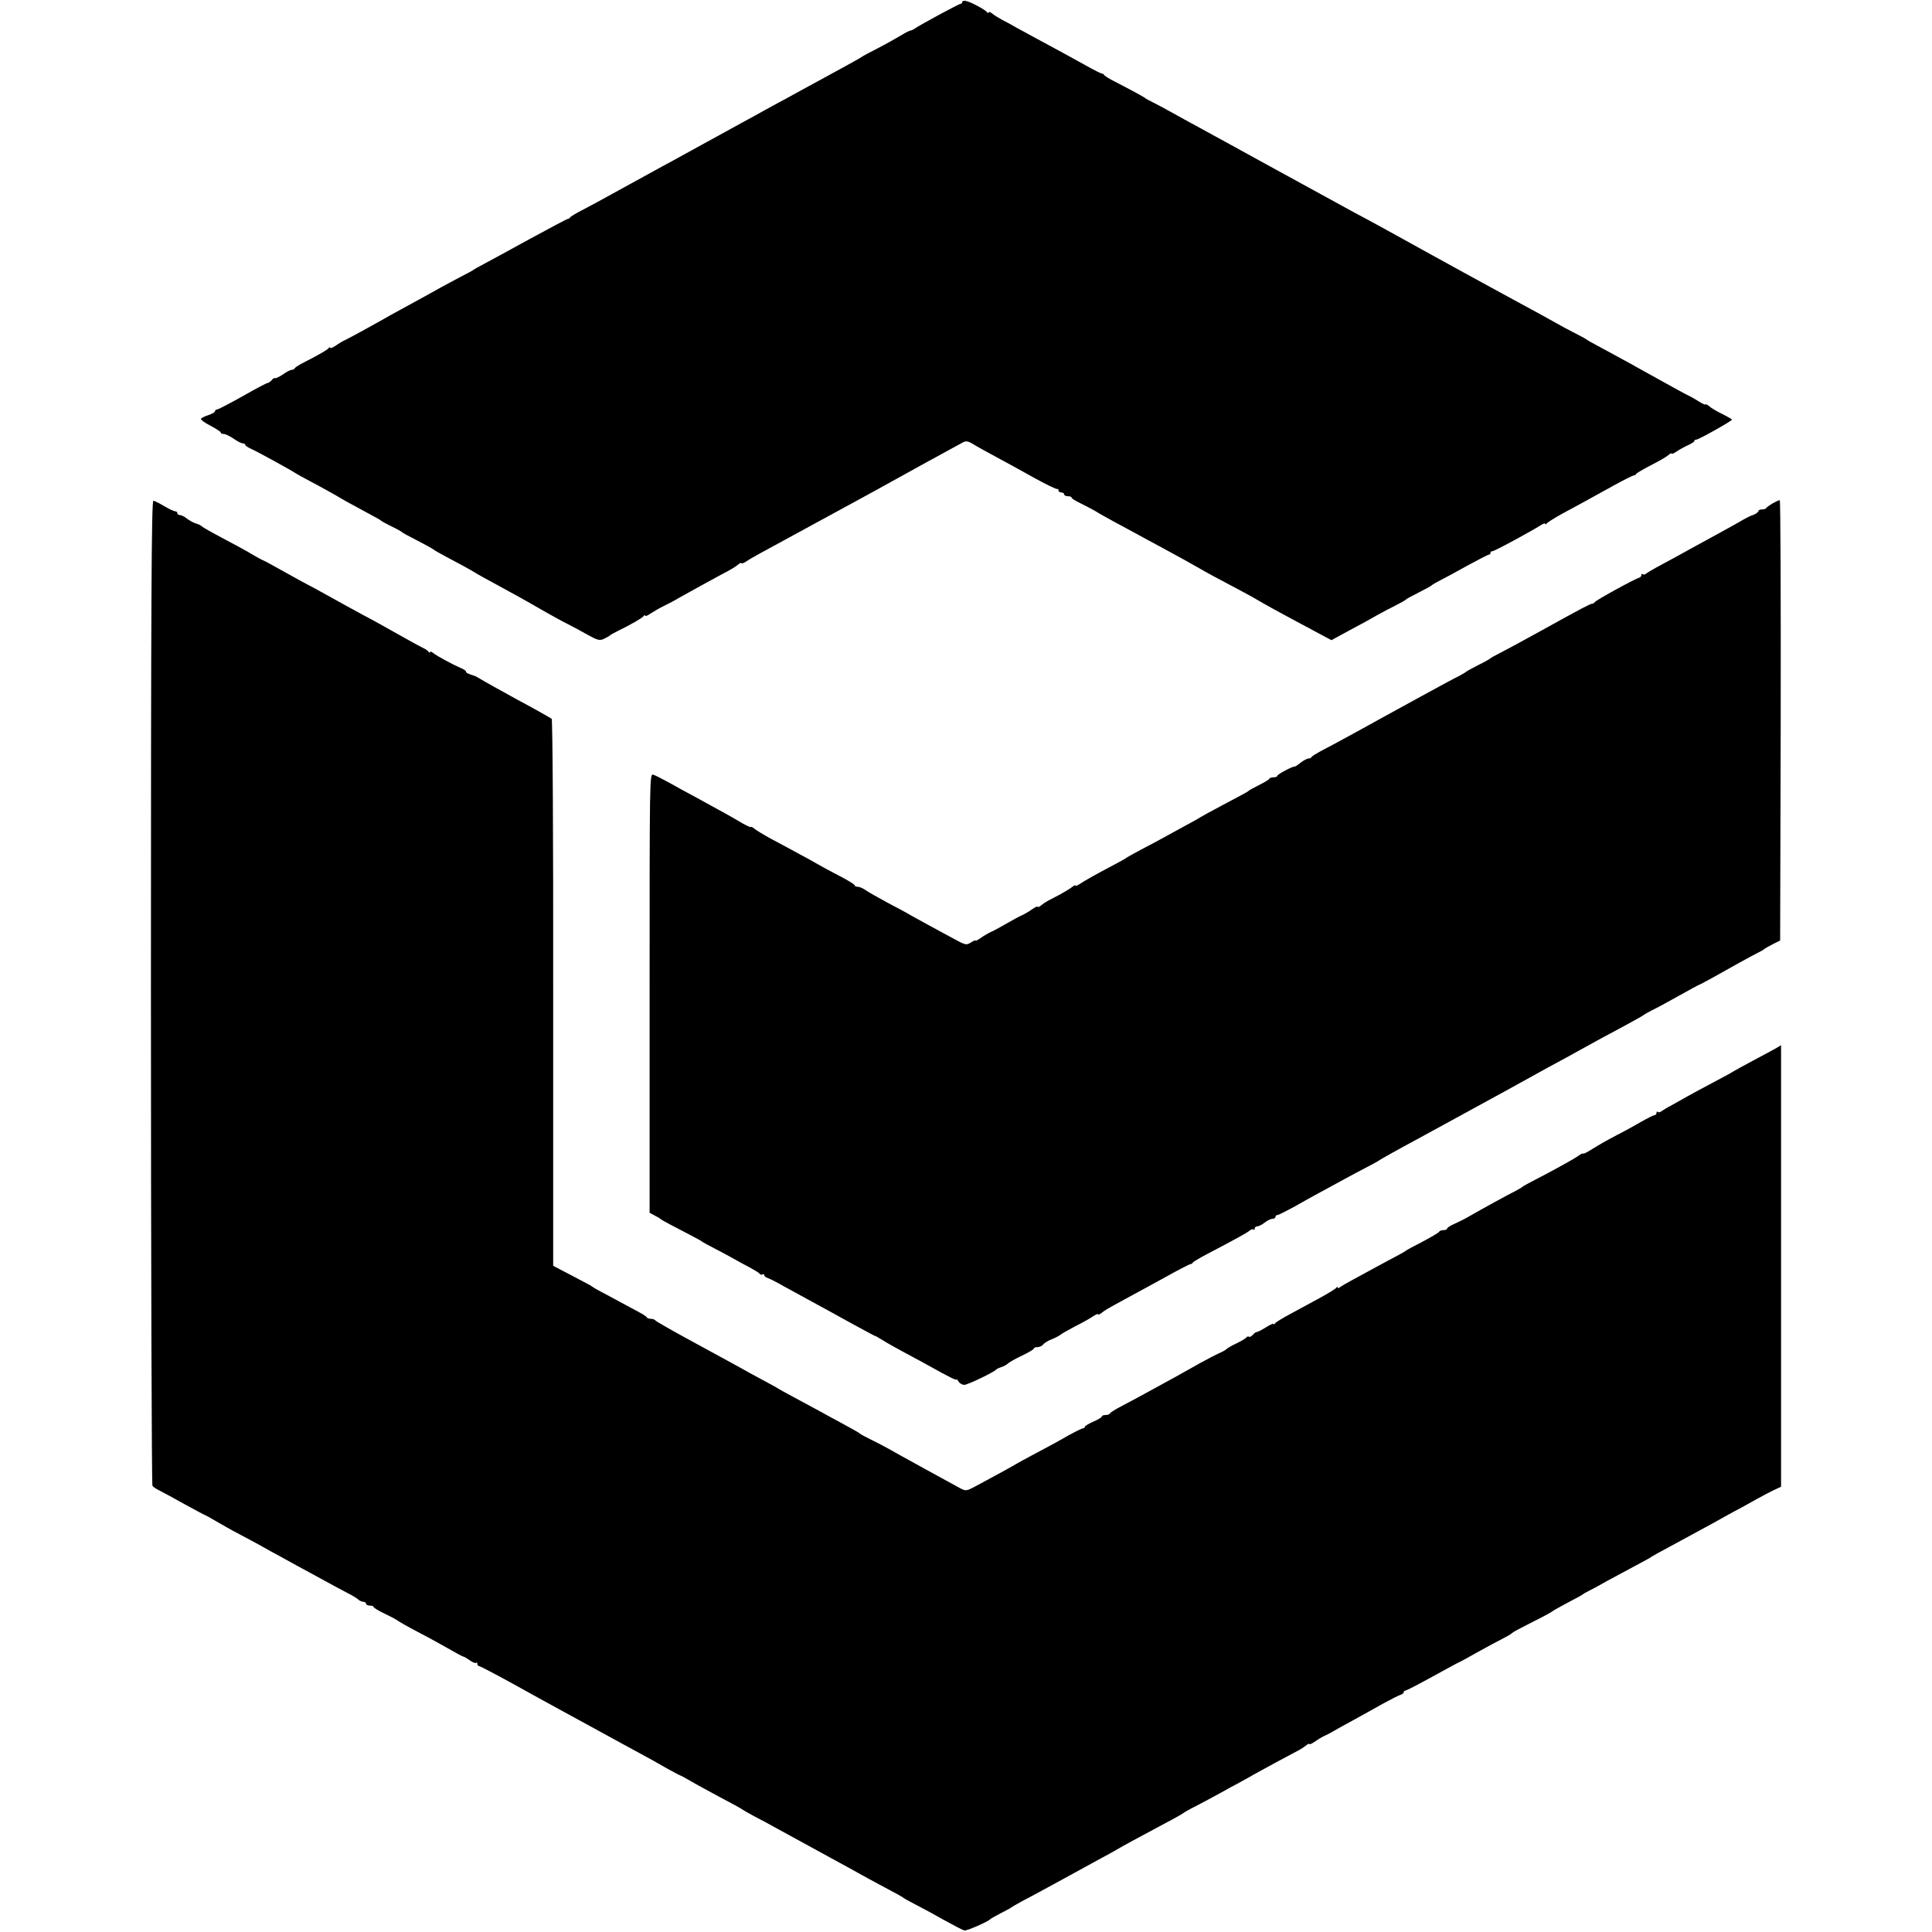 <?xml version="1.0" standalone="no"?>
<!DOCTYPE svg PUBLIC "-//W3C//DTD SVG 20010904//EN"
 "http://www.w3.org/TR/2001/REC-SVG-20010904/DTD/svg10.dtd">
<svg version="1.0" xmlns="http://www.w3.org/2000/svg"
 width="1024pt" height="1024pt" viewBox="0 0 1024 1024"
 preserveAspectRatio="xMidYMid meet">
<g transform="translate(0,1024) scale(0.1,-0.1)"
fill="#000000" stroke="none">
<path d="M5100 10229 c0 -5 -4 -9 -8 -9 -9 0 -216 -112 -243 -131 -10 -7 -20
-11 -23 -11 -3 1 -27 -11 -53 -27 -27 -16 -82 -47 -123 -68 -41 -21 -77 -40
-80 -43 -3 -3 -70 -41 -150 -84 -80 -44 -170 -93 -200 -109 -30 -17 -71 -39
-90 -49 -19 -10 -53 -29 -75 -41 -22 -13 -76 -42 -120 -66 -44 -24 -98 -54
-120 -66 -22 -12 -65 -36 -95 -52 -30 -17 -75 -41 -100 -55 -25 -14 -74 -41
-110 -60 -97 -53 -184 -101 -315 -173 -27 -15 -77 -42 -110 -59 -33 -17 -61
-34 -63 -38 -2 -4 -7 -8 -12 -8 -4 0 -95 -48 -201 -106 -107 -59 -216 -118
-244 -133 -27 -14 -52 -28 -55 -31 -3 -3 -33 -19 -66 -36 -34 -18 -83 -44
-110 -59 -48 -27 -101 -56 -207 -114 -30 -16 -80 -44 -113 -63 -68 -38 -148
-82 -184 -100 -14 -6 -37 -20 -52 -31 -16 -10 -28 -15 -28 -10 0 4 -4 3 -8 -2
-6 -9 -51 -35 -147 -84 -16 -9 -31 -19 -33 -23 -2 -5 -9 -8 -16 -8 -6 0 -28
-11 -47 -25 -20 -13 -39 -22 -41 -19 -3 2 -11 -2 -18 -11 -7 -8 -17 -15 -22
-15 -5 0 -64 -31 -132 -70 -68 -38 -129 -70 -135 -70 -6 0 -11 -4 -11 -9 0 -5
-16 -15 -35 -21 -19 -6 -37 -15 -40 -20 -2 -4 20 -21 50 -36 30 -16 55 -32 55
-36 0 -5 7 -8 16 -8 8 0 32 -11 52 -25 20 -14 42 -25 49 -25 7 0 13 -3 13 -8
0 -4 14 -13 31 -21 30 -13 209 -111 239 -131 8 -5 31 -18 50 -28 60 -31 175
-95 185 -102 6 -4 46 -27 90 -50 120 -65 120 -65 125 -70 3 -3 28 -16 55 -30
28 -13 52 -27 55 -30 3 -4 39 -23 80 -44 41 -21 81 -43 87 -48 7 -6 38 -23 68
-39 63 -33 135 -72 168 -93 12 -7 51 -29 87 -48 89 -48 170 -93 265 -148 44
-25 100 -56 125 -68 25 -13 72 -38 104 -56 52 -29 63 -32 85 -23 14 7 28 14
31 17 3 4 23 15 45 26 70 34 130 69 137 79 4 6 8 6 8 2 0 -5 12 0 28 11 15 10
47 29 72 41 25 12 59 30 75 40 30 17 158 88 225 124 56 29 77 42 94 56 9 7 16
10 16 6 0 -4 11 0 25 9 30 20 34 22 435 240 179 97 332 181 340 186 12 7 293
162 375 206 16 8 27 6 55 -11 19 -12 73 -42 120 -67 47 -25 138 -75 202 -111
64 -35 119 -62 123 -59 3 3 5 0 5 -6 0 -7 7 -12 15 -12 8 0 15 -4 15 -10 0 -5
9 -10 20 -10 11 0 20 -3 20 -8 0 -4 21 -17 48 -30 26 -13 61 -31 78 -41 17
-11 60 -35 95 -54 35 -19 91 -49 124 -67 33 -18 87 -48 120 -65 89 -48 176
-96 210 -116 17 -10 50 -28 75 -42 114 -60 226 -120 235 -127 6 -4 44 -25 85
-48 41 -22 95 -51 120 -65 25 -13 77 -41 116 -62 l71 -38 99 54 c55 29 119 64
144 79 25 14 68 37 95 50 28 14 52 28 55 31 3 4 34 21 70 39 36 18 67 35 70
39 3 3 23 15 45 26 22 11 87 46 144 78 57 31 107 57 112 57 5 0 9 4 9 10 0 5
3 9 8 8 7 -3 206 105 258 138 13 9 24 12 24 8 0 -5 4 -4 8 2 4 5 43 30 87 54
90 48 116 63 263 144 56 31 106 56 111 56 5 0 11 4 13 8 2 4 37 25 78 46 41
21 83 45 93 54 9 8 17 12 17 8 0 -4 12 1 28 12 15 10 42 25 60 33 17 8 32 17
32 21 0 5 5 8 11 8 12 0 189 99 189 106 0 2 -24 16 -52 30 -29 14 -61 33 -70
42 -10 8 -18 12 -18 8 0 -3 -17 4 -37 17 -21 13 -45 27 -53 30 -15 7 -79 42
-192 105 -32 18 -84 46 -115 64 -32 17 -71 39 -88 48 -16 9 -55 30 -85 46 -30
16 -57 31 -60 34 -3 3 -30 18 -60 33 -30 15 -82 43 -115 62 -60 34 -80 44
-190 104 -71 38 -199 109 -335 183 -25 14 -70 39 -100 55 -73 40 -167 92 -208
115 -19 10 -73 40 -120 66 -94 50 -129 69 -278 151 -143 78 -167 91 -294 161
-63 35 -135 74 -160 88 -65 36 -115 63 -201 110 -41 22 -104 57 -140 77 -35
20 -80 43 -99 53 -19 9 -37 19 -40 22 -5 5 -69 40 -160 87 -30 15 -56 31 -58
36 -2 4 -7 7 -11 7 -5 0 -41 18 -82 41 -81 45 -163 90 -264 144 -36 20 -82 45
-103 56 -20 12 -55 31 -77 42 -22 12 -48 28 -57 36 -10 8 -18 10 -18 5 0 -5
-4 -4 -8 1 -10 14 -87 55 -112 60 -11 2 -20 0 -20 -6z"/>
<path d="M800 4982 c0 -1434 4 -2612 8 -2617 4 -6 20 -17 37 -25 16 -8 77 -41
134 -73 57 -31 105 -57 107 -57 2 0 27 -14 56 -31 29 -17 89 -51 133 -74 44
-23 96 -51 115 -62 19 -11 64 -36 100 -55 36 -20 121 -67 190 -104 69 -38 143
-78 165 -89 22 -11 46 -26 53 -32 7 -7 20 -13 28 -13 8 0 14 -4 14 -10 0 -5 9
-10 20 -10 11 0 20 -3 20 -7 0 -5 28 -21 63 -38 34 -16 64 -33 67 -36 3 -3 50
-30 105 -59 55 -28 130 -70 167 -91 36 -21 70 -39 73 -39 4 0 19 -9 35 -20 15
-11 30 -17 34 -13 3 3 6 1 6 -5 0 -7 4 -12 8 -12 5 0 85 -42 178 -93 93 -52
198 -109 234 -129 64 -35 94 -51 280 -153 52 -29 127 -69 165 -90 39 -21 101
-55 138 -77 38 -21 70 -38 72 -38 2 0 26 -13 52 -28 26 -16 98 -54 158 -87 61
-32 115 -61 120 -66 6 -4 35 -21 65 -37 30 -15 80 -42 110 -59 56 -31 239
-131 340 -186 30 -16 75 -41 100 -55 25 -14 74 -41 110 -60 98 -52 125 -67
130 -72 3 -3 27 -16 54 -30 27 -14 95 -50 151 -82 56 -31 108 -58 116 -60 13
-3 127 47 139 61 3 3 28 17 55 31 28 14 52 27 55 30 3 3 28 17 55 32 47 25 78
41 193 104 49 27 138 76 232 127 30 16 69 37 85 47 30 18 88 49 250 136 50 26
92 50 95 53 3 3 30 19 60 34 30 15 91 48 135 72 44 25 87 48 95 52 8 4 35 19
60 33 25 15 90 50 145 80 55 29 109 58 120 64 11 6 28 17 38 25 9 8 17 11 17
7 0 -4 13 2 29 13 15 11 39 25 52 31 13 6 33 16 44 23 11 7 61 34 110 61 50
28 122 67 160 89 39 21 78 41 88 44 9 3 17 9 17 14 0 5 4 9 10 9 5 0 71 34
145 75 75 41 137 75 139 75 2 0 46 24 97 53 52 29 112 61 134 72 22 11 42 23
45 26 3 4 21 15 41 25 20 11 68 35 105 54 38 19 71 38 74 41 3 3 39 23 80 45
41 21 77 41 80 44 3 3 19 12 35 20 17 8 57 30 90 49 33 18 98 53 145 78 47 25
90 48 95 53 6 4 51 29 100 55 91 49 120 65 230 125 33 19 83 46 110 61 28 14
79 43 115 63 36 20 80 43 98 51 l32 15 0 1170 0 1170 -32 -19 c-18 -10 -73
-39 -123 -66 -49 -26 -94 -51 -100 -55 -5 -4 -55 -31 -110 -60 -55 -29 -116
-62 -135 -73 -19 -11 -55 -31 -80 -45 -25 -13 -50 -29 -56 -33 -6 -5 -14 -6
-17 -2 -4 3 -7 1 -7 -5 0 -7 -4 -12 -9 -12 -5 0 -38 -16 -73 -36 -34 -20 -92
-52 -128 -70 -68 -36 -80 -43 -142 -81 -21 -13 -38 -21 -38 -17 0 3 -12 -3
-27 -14 -28 -19 -142 -82 -238 -131 -27 -14 -52 -28 -55 -31 -3 -3 -18 -12
-35 -21 -31 -15 -181 -97 -250 -137 -22 -13 -57 -30 -77 -39 -21 -9 -38 -20
-38 -25 0 -4 -9 -8 -19 -8 -11 0 -21 -4 -23 -8 -1 -5 -41 -28 -88 -53 -47 -24
-87 -46 -90 -49 -3 -3 -23 -14 -45 -26 -22 -11 -71 -38 -110 -59 -38 -21 -95
-52 -125 -68 -30 -16 -61 -34 -67 -39 -7 -6 -13 -7 -13 -2 0 5 -4 4 -8 -2 -4
-6 -42 -29 -84 -52 -43 -23 -113 -61 -155 -84 -43 -23 -81 -46 -85 -52 -4 -6
-8 -8 -8 -3 0 4 -18 -4 -40 -18 -22 -14 -44 -25 -49 -25 -5 0 -14 -7 -21 -15
-7 -8 -16 -13 -20 -10 -5 3 -11 1 -14 -4 -4 -5 -27 -19 -54 -32 -26 -12 -49
-26 -52 -30 -3 -4 -21 -14 -40 -22 -19 -9 -64 -32 -100 -52 -36 -20 -94 -53
-130 -73 -36 -19 -87 -48 -115 -63 -45 -25 -90 -49 -195 -105 -19 -11 -36 -22
-38 -26 -2 -5 -12 -8 -23 -8 -10 0 -19 -3 -19 -8 0 -4 -20 -16 -45 -27 -25
-11 -45 -23 -45 -27 0 -5 -4 -8 -9 -8 -5 0 -40 -17 -78 -38 -37 -22 -113 -63
-168 -92 -55 -29 -104 -56 -110 -60 -9 -6 -79 -45 -217 -119 -43 -23 -49 -24
-75 -11 -39 21 -340 186 -383 211 -19 11 -60 32 -90 47 -30 15 -57 29 -60 32
-6 6 -35 22 -110 63 -30 16 -80 43 -110 60 -30 16 -89 48 -130 70 -41 22 -79
43 -85 47 -5 4 -44 25 -85 47 -41 22 -96 52 -122 67 -72 39 -118 65 -286 156
-84 46 -155 87 -158 91 -3 5 -14 9 -24 9 -10 0 -20 3 -22 8 -1 4 -23 18 -48
31 -25 13 -67 36 -95 51 -27 15 -70 38 -95 51 -25 13 -47 26 -50 29 -3 3 -25
15 -50 28 -25 13 -70 37 -101 53 l-57 30 0 1445 c1 829 -3 1449 -8 1454 -5 4
-85 50 -179 100 -93 51 -181 100 -195 109 -14 8 -27 16 -30 17 -41 13 -50 18
-50 24 0 5 -12 13 -27 19 -40 17 -128 64 -147 80 -9 7 -16 10 -16 5 0 -5 -4
-4 -8 1 -4 6 -18 16 -32 22 -14 7 -52 27 -85 46 -133 75 -182 102 -230 127
-27 15 -70 38 -95 52 -112 62 -167 93 -195 107 -16 8 -76 41 -133 73 -57 32
-105 58 -107 58 -2 0 -27 13 -54 29 -27 17 -99 56 -158 87 -59 31 -110 60
-113 64 -3 4 -16 11 -30 15 -14 4 -36 16 -49 26 -13 11 -30 19 -37 19 -8 0
-14 5 -14 10 0 6 -5 10 -12 10 -6 0 -32 12 -57 27 -25 15 -52 28 -58 29 -10 2
-13 -525 -13 -2604z"/>
<path d="M9395 7572 c-16 -10 -31 -20 -33 -24 -2 -5 -12 -8 -23 -8 -10 0 -19
-4 -19 -9 0 -5 -12 -14 -27 -20 -16 -5 -39 -17 -53 -25 -14 -9 -88 -50 -165
-92 -77 -42 -165 -90 -195 -107 -30 -16 -75 -41 -100 -54 -25 -14 -50 -29 -56
-34 -6 -5 -14 -6 -17 -2 -4 3 -7 1 -7 -5 0 -6 -6 -12 -12 -14 -23 -6 -233
-121 -236 -130 -2 -4 -8 -8 -14 -8 -9 0 -57 -25 -268 -142 -86 -48 -205 -112
-235 -127 -16 -8 -32 -17 -35 -20 -3 -3 -32 -20 -65 -36 -33 -17 -62 -33 -65
-36 -3 -3 -18 -12 -35 -21 -31 -15 -130 -69 -225 -121 -82 -45 -129 -71 -195
-107 -33 -18 -80 -44 -105 -58 -73 -40 -172 -94 -215 -116 -22 -12 -41 -24
-43 -28 -2 -5 -9 -8 -16 -8 -8 0 -26 -10 -42 -22 -16 -13 -30 -22 -31 -21 -6
5 -93 -41 -93 -49 0 -4 -9 -8 -19 -8 -11 0 -21 -3 -23 -7 -1 -5 -25 -19 -53
-33 -27 -14 -52 -27 -55 -30 -6 -6 -9 -8 -145 -80 -55 -29 -104 -56 -110 -60
-5 -4 -41 -24 -80 -45 -38 -21 -90 -49 -115 -63 -25 -14 -79 -43 -120 -64 -41
-22 -79 -43 -85 -48 -5 -4 -55 -31 -110 -60 -55 -29 -112 -62 -127 -72 -16
-11 -28 -16 -28 -12 0 4 -8 1 -17 -7 -10 -8 -38 -25 -63 -39 -25 -13 -54 -28
-65 -34 -11 -6 -28 -17 -37 -25 -10 -8 -18 -11 -18 -7 0 4 -13 -2 -29 -13 -15
-11 -39 -25 -52 -31 -13 -5 -51 -26 -84 -45 -33 -19 -71 -40 -84 -45 -13 -6
-37 -20 -52 -31 -16 -11 -29 -18 -29 -14 0 3 -11 -2 -25 -11 -24 -15 -27 -14
-102 27 -43 23 -103 56 -133 72 -30 16 -68 38 -85 47 -16 10 -70 39 -120 65
-49 27 -102 56 -117 67 -14 10 -33 18 -42 18 -9 0 -16 3 -16 8 0 4 -37 27 -82
50 -46 24 -96 51 -113 61 -16 10 -64 36 -105 58 -41 22 -106 58 -145 78 -38
21 -78 45 -87 53 -10 8 -18 12 -18 9 0 -4 -21 6 -48 21 -45 27 -100 58 -249
139 -38 20 -98 53 -135 74 -37 20 -75 40 -86 43 -19 6 -19 -13 -19 -1158 l0
-1164 26 -14 c14 -7 28 -15 31 -18 5 -6 60 -35 170 -92 25 -13 47 -25 50 -28
3 -3 32 -19 65 -36 33 -17 78 -41 99 -53 22 -13 62 -34 88 -48 26 -14 51 -29
54 -34 3 -5 10 -7 15 -4 5 4 9 2 9 -3 0 -5 8 -12 17 -15 10 -3 50 -23 88 -45
39 -21 106 -58 150 -82 44 -24 136 -74 204 -112 68 -37 125 -68 127 -68 3 0
21 -10 42 -23 20 -13 75 -44 122 -69 47 -25 106 -57 131 -71 96 -54 139 -75
139 -69 0 4 5 -1 11 -11 5 -9 19 -17 30 -17 18 0 157 67 169 81 3 4 15 9 27
13 13 4 29 13 35 19 7 7 41 26 75 42 35 17 63 33 63 38 0 4 8 7 19 7 10 0 24
6 30 14 6 8 26 20 44 27 18 7 39 18 47 24 8 7 44 27 80 46 36 18 77 41 93 52
15 10 27 15 27 11 0 -4 8 -1 18 7 19 15 32 23 130 76 37 20 127 69 200 109 73
41 137 74 142 74 4 0 10 3 12 8 2 4 32 22 68 41 171 90 216 115 231 127 9 8
19 11 22 7 4 -3 7 -1 7 5 0 7 6 12 14 12 7 0 25 9 39 20 14 11 32 20 41 20 9
0 16 5 16 10 0 6 5 10 10 10 6 0 45 20 88 43 42 24 106 60 142 79 36 20 92 50
125 68 33 18 87 47 120 64 33 17 62 33 65 36 3 3 95 55 205 114 110 60 218
119 240 131 22 12 65 36 95 52 86 47 158 86 255 140 50 28 119 66 155 85 36
19 86 47 113 62 89 49 132 73 232 126 55 30 102 56 105 59 3 3 23 15 45 26 22
10 86 45 143 77 57 32 105 58 107 58 2 0 34 17 72 38 101 57 204 114 238 131
17 8 32 17 35 20 3 3 23 15 45 26 l40 20 3 1168 c1 642 -1 1167 -5 1166 -5 0
-21 -8 -38 -17z"/>
</g>
</svg>

